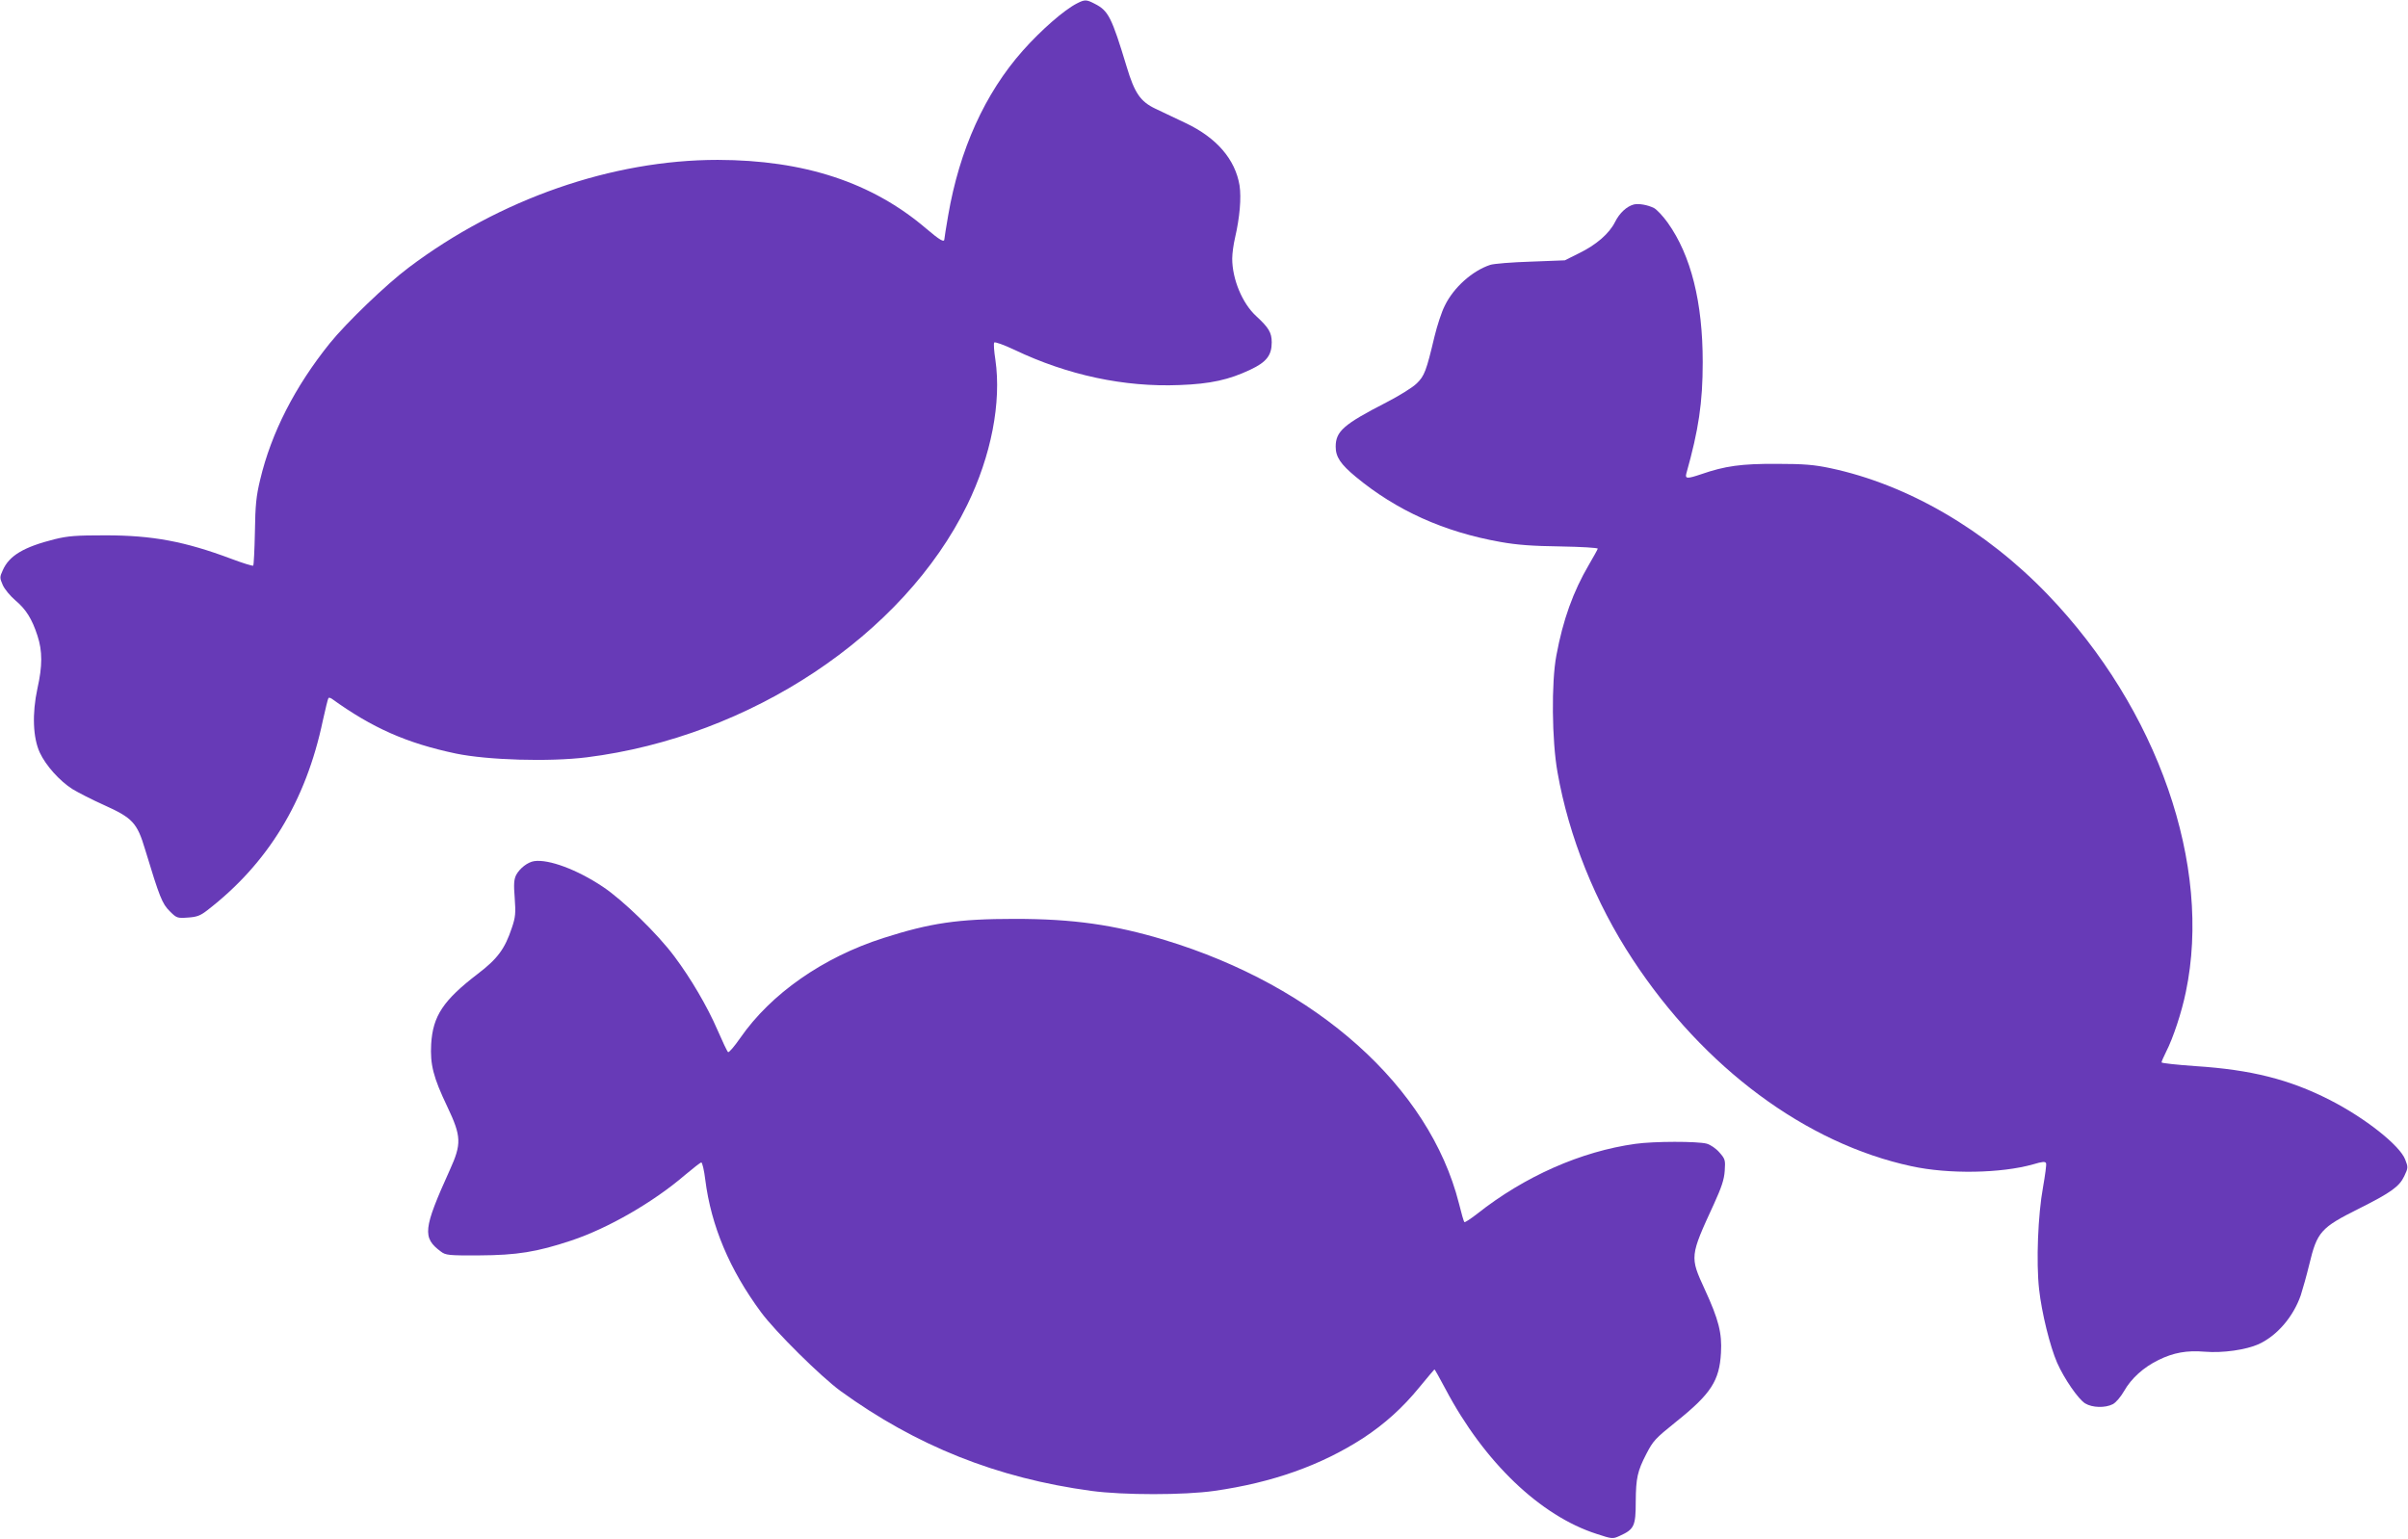 <?xml version="1.0" standalone="no"?>
<!DOCTYPE svg PUBLIC "-//W3C//DTD SVG 20010904//EN"
 "http://www.w3.org/TR/2001/REC-SVG-20010904/DTD/svg10.dtd">
<svg version="1.0" xmlns="http://www.w3.org/2000/svg"
 width="1280pt" height="818pt" viewBox="0 0 1280 818"
 preserveAspectRatio="xMidYMid meet">
<g transform="translate(0,818) scale(0.1,-0.1)"
fill="#673ab7" stroke="none">
<path d="M5725 8162 c-69 -35 -191 -142 -288 -251 -202 -228 -337 -527 -397
-877 -11 -64 -20 -120 -20 -125 0 -20 -24 -6 -97 56 -288 246 -649 364 -1108
365 -561 0 -1159 -208 -1642 -572 -119 -89 -333 -295 -420 -403 -185 -230
-311 -476 -370 -725 -21 -87 -26 -135 -28 -278 -2 -96 -6 -176 -9 -179 -3 -3
-55 13 -116 36 -248 93 -420 125 -670 125 -156 0 -198 -3 -271 -21 -163 -41
-240 -87 -274 -164 -17 -37 -17 -41 0 -80 10 -22 40 -58 67 -81 56 -47 88 -98
117 -187 27 -82 27 -161 0 -281 -29 -134 -24 -263 13 -342 32 -68 104 -149
173 -193 28 -17 103 -56 168 -85 151 -68 176 -94 218 -235 78 -257 91 -289
131 -329 37 -37 40 -38 97 -34 47 3 66 10 102 38 323 249 525 580 615 1009 14
63 27 117 30 120 3 3 11 1 18 -4 215 -155 398 -236 659 -291 168 -35 497 -45
697 -20 868 109 1682 649 2021 1341 128 262 183 546 150 773 -7 45 -10 86 -6
91 3 5 51 -12 108 -39 281 -134 582 -199 877 -187 165 6 263 28 377 82 85 40
113 76 113 145 0 52 -16 78 -82 139 -74 67 -128 197 -128 306 0 28 7 77 15
111 25 108 34 212 24 278 -23 139 -122 254 -287 332 -53 25 -126 60 -160 76
-80 38 -111 83 -153 223 -80 264 -97 298 -170 335 -44 23 -53 23 -94 2z"/>
<path d="M8685 7093 c-38 -10 -76 -45 -100 -93 -31 -62 -100 -122 -193 -167
l-74 -37 -182 -7 c-99 -3 -196 -11 -214 -17 -95 -31 -195 -120 -242 -217 -17
-33 -41 -107 -55 -165 -43 -181 -53 -209 -95 -249 -21 -21 -94 -66 -162 -101
-226 -116 -268 -153 -268 -235 0 -54 26 -93 107 -160 216 -179 469 -293 768
-346 89 -16 171 -22 320 -24 111 -2 199 -7 198 -12 -1 -5 -23 -44 -48 -87 -82
-140 -137 -291 -172 -481 -27 -142 -24 -453 6 -620 60 -343 202 -696 400 -996
378 -576 922 -979 1482 -1099 197 -43 476 -38 646 10 50 15 65 16 69 6 3 -7
-5 -64 -16 -127 -27 -147 -37 -398 -21 -543 14 -126 58 -304 96 -391 38 -86
113 -194 149 -216 38 -23 106 -25 147 -4 17 9 42 39 60 70 38 67 103 126 183
165 79 39 151 52 245 44 97 -8 220 10 287 40 98 45 184 145 224 260 10 31 31
105 45 163 42 175 61 196 265 298 168 84 214 117 240 172 21 44 21 48 5 89
-29 75 -213 221 -402 317 -214 109 -418 160 -710 179 -101 7 -183 16 -183 20
0 5 11 30 24 56 38 74 83 211 105 318 141 672 -148 1503 -734 2113 -332 345
-745 585 -1155 672 -85 18 -139 23 -285 23 -188 1 -275 -11 -402 -55 -74 -25
-87 -25 -79 4 65 231 87 376 87 592 0 318 -62 567 -186 741 -25 35 -58 70 -73
78 -34 17 -81 25 -107 19z"/>
<path d="M2840 3602 c-35 -5 -77 -38 -96 -73 -12 -24 -14 -49 -8 -123 6 -81 4
-102 -15 -158 -37 -112 -76 -165 -181 -245 -184 -141 -239 -224 -248 -373 -6
-110 11 -177 86 -334 75 -158 76 -197 13 -336 -142 -314 -147 -360 -47 -434
25 -19 41 -21 204 -20 199 1 306 18 489 79 195 65 435 203 605 349 43 36 81
66 86 66 5 0 15 -42 21 -92 31 -245 129 -478 297 -705 76 -103 318 -342 422
-418 403 -292 831 -463 1333 -531 170 -23 493 -23 654 0 309 44 567 136 790
280 116 76 212 163 300 271 43 52 79 95 80 95 2 0 28 -47 59 -105 205 -388
504 -674 804 -770 82 -27 85 -27 122 -10 77 35 85 52 85 183 1 124 9 161 56
252 37 71 46 81 159 172 185 148 230 218 238 366 6 105 -12 176 -86 337 -80
174 -80 175 49 455 40 88 54 129 57 176 4 57 2 63 -28 97 -18 21 -47 41 -68
47 -49 13 -280 13 -379 -1 -288 -40 -588 -172 -841 -372 -35 -27 -65 -47 -68
-44 -3 2 -16 47 -29 100 -157 619 -756 1155 -1565 1400 -268 81 -486 112 -795
112 -304 0 -450 -22 -700 -102 -321 -103 -597 -296 -760 -531 -32 -46 -61 -80
-65 -75 -5 4 -30 57 -56 117 -54 125 -142 275 -229 391 -89 120 -275 301 -381
371 -136 91 -287 147 -364 136z"/>
</g>
</svg>
